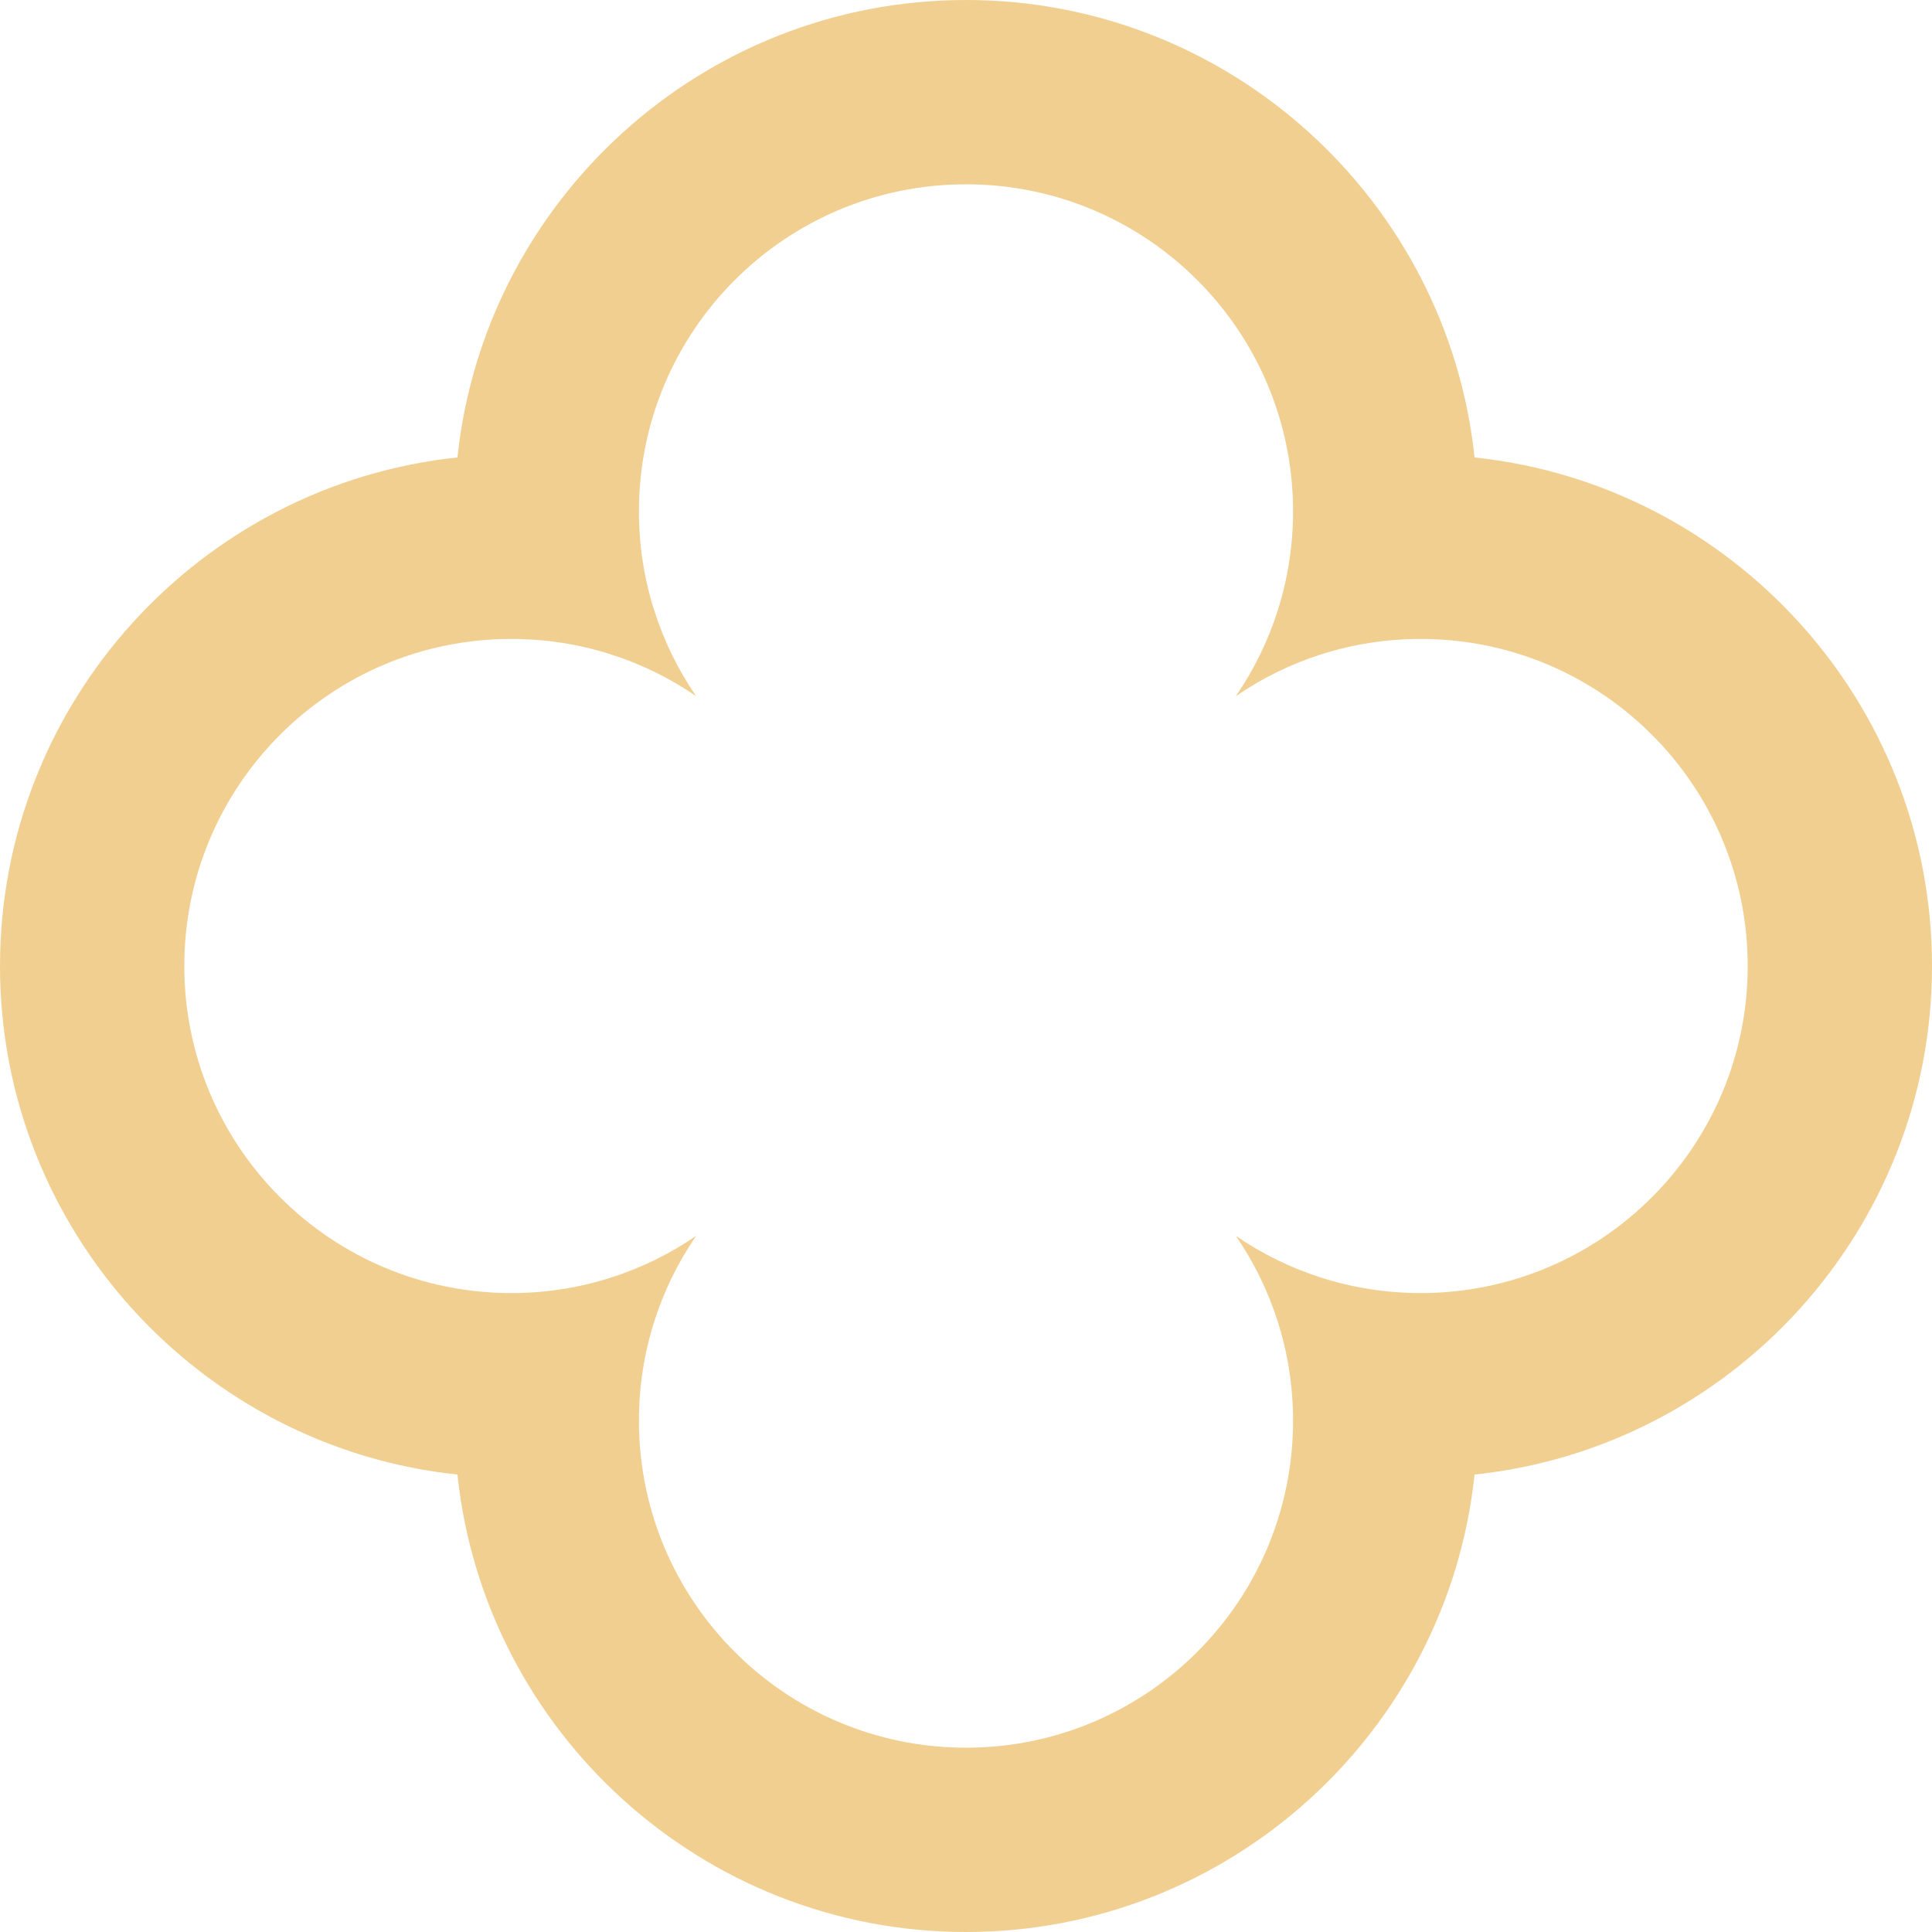 <?xml version="1.0" encoding="iso-8859-1"?>
<!-- Uploaded to: SVG Repo, www.svgrepo.com, Generator: SVG Repo Mixer Tools -->
<svg height="800px" width="800px" version="1.1" id="Layer_1" xmlns="http://www.w3.org/2000/svg" xmlns:xlink="http://www.w3.org/1999/xlink" 
	 viewBox="0 0 512 512" xml:space="preserve">
<path style="fill:#F1CF91;" d="M390.771,121.229C383.61,53.195,325.899,0,256,0c-69.901,0-127.61,53.195-134.771,121.229
	C53.195,128.39,0,186.101,0,256s53.195,127.61,121.229,134.771C128.39,458.806,186.099,512,256,512
	c69.899,0,127.61-53.194,134.771-121.229C458.806,383.61,512,325.899,512,256S458.806,128.39,390.771,121.229z M376.48,342.676
	c-18.174,0-35.033-5.604-48.968-15.162c9.56,13.933,15.163,30.793,15.163,48.968c0,47.87-38.806,86.676-86.676,86.676
	s-86.676-38.806-86.676-86.676c0-18.174,5.604-35.034,15.163-48.968c-13.933,9.558-30.794,15.162-48.968,15.162
	c-47.87,0-86.676-38.806-86.676-86.676s38.806-86.676,86.676-86.676c18.174,0,35.033,5.604,48.968,15.163
	c-9.56-13.933-15.163-30.793-15.163-48.968c0-47.87,38.806-86.676,86.676-86.676s86.676,38.806,86.676,86.676
	c0,18.174-5.604,35.034-15.163,48.968c13.933-9.56,30.794-15.163,48.968-15.163c47.87,0,86.676,38.806,86.676,86.676
	S424.35,342.676,376.48,342.676z"/>
</svg>